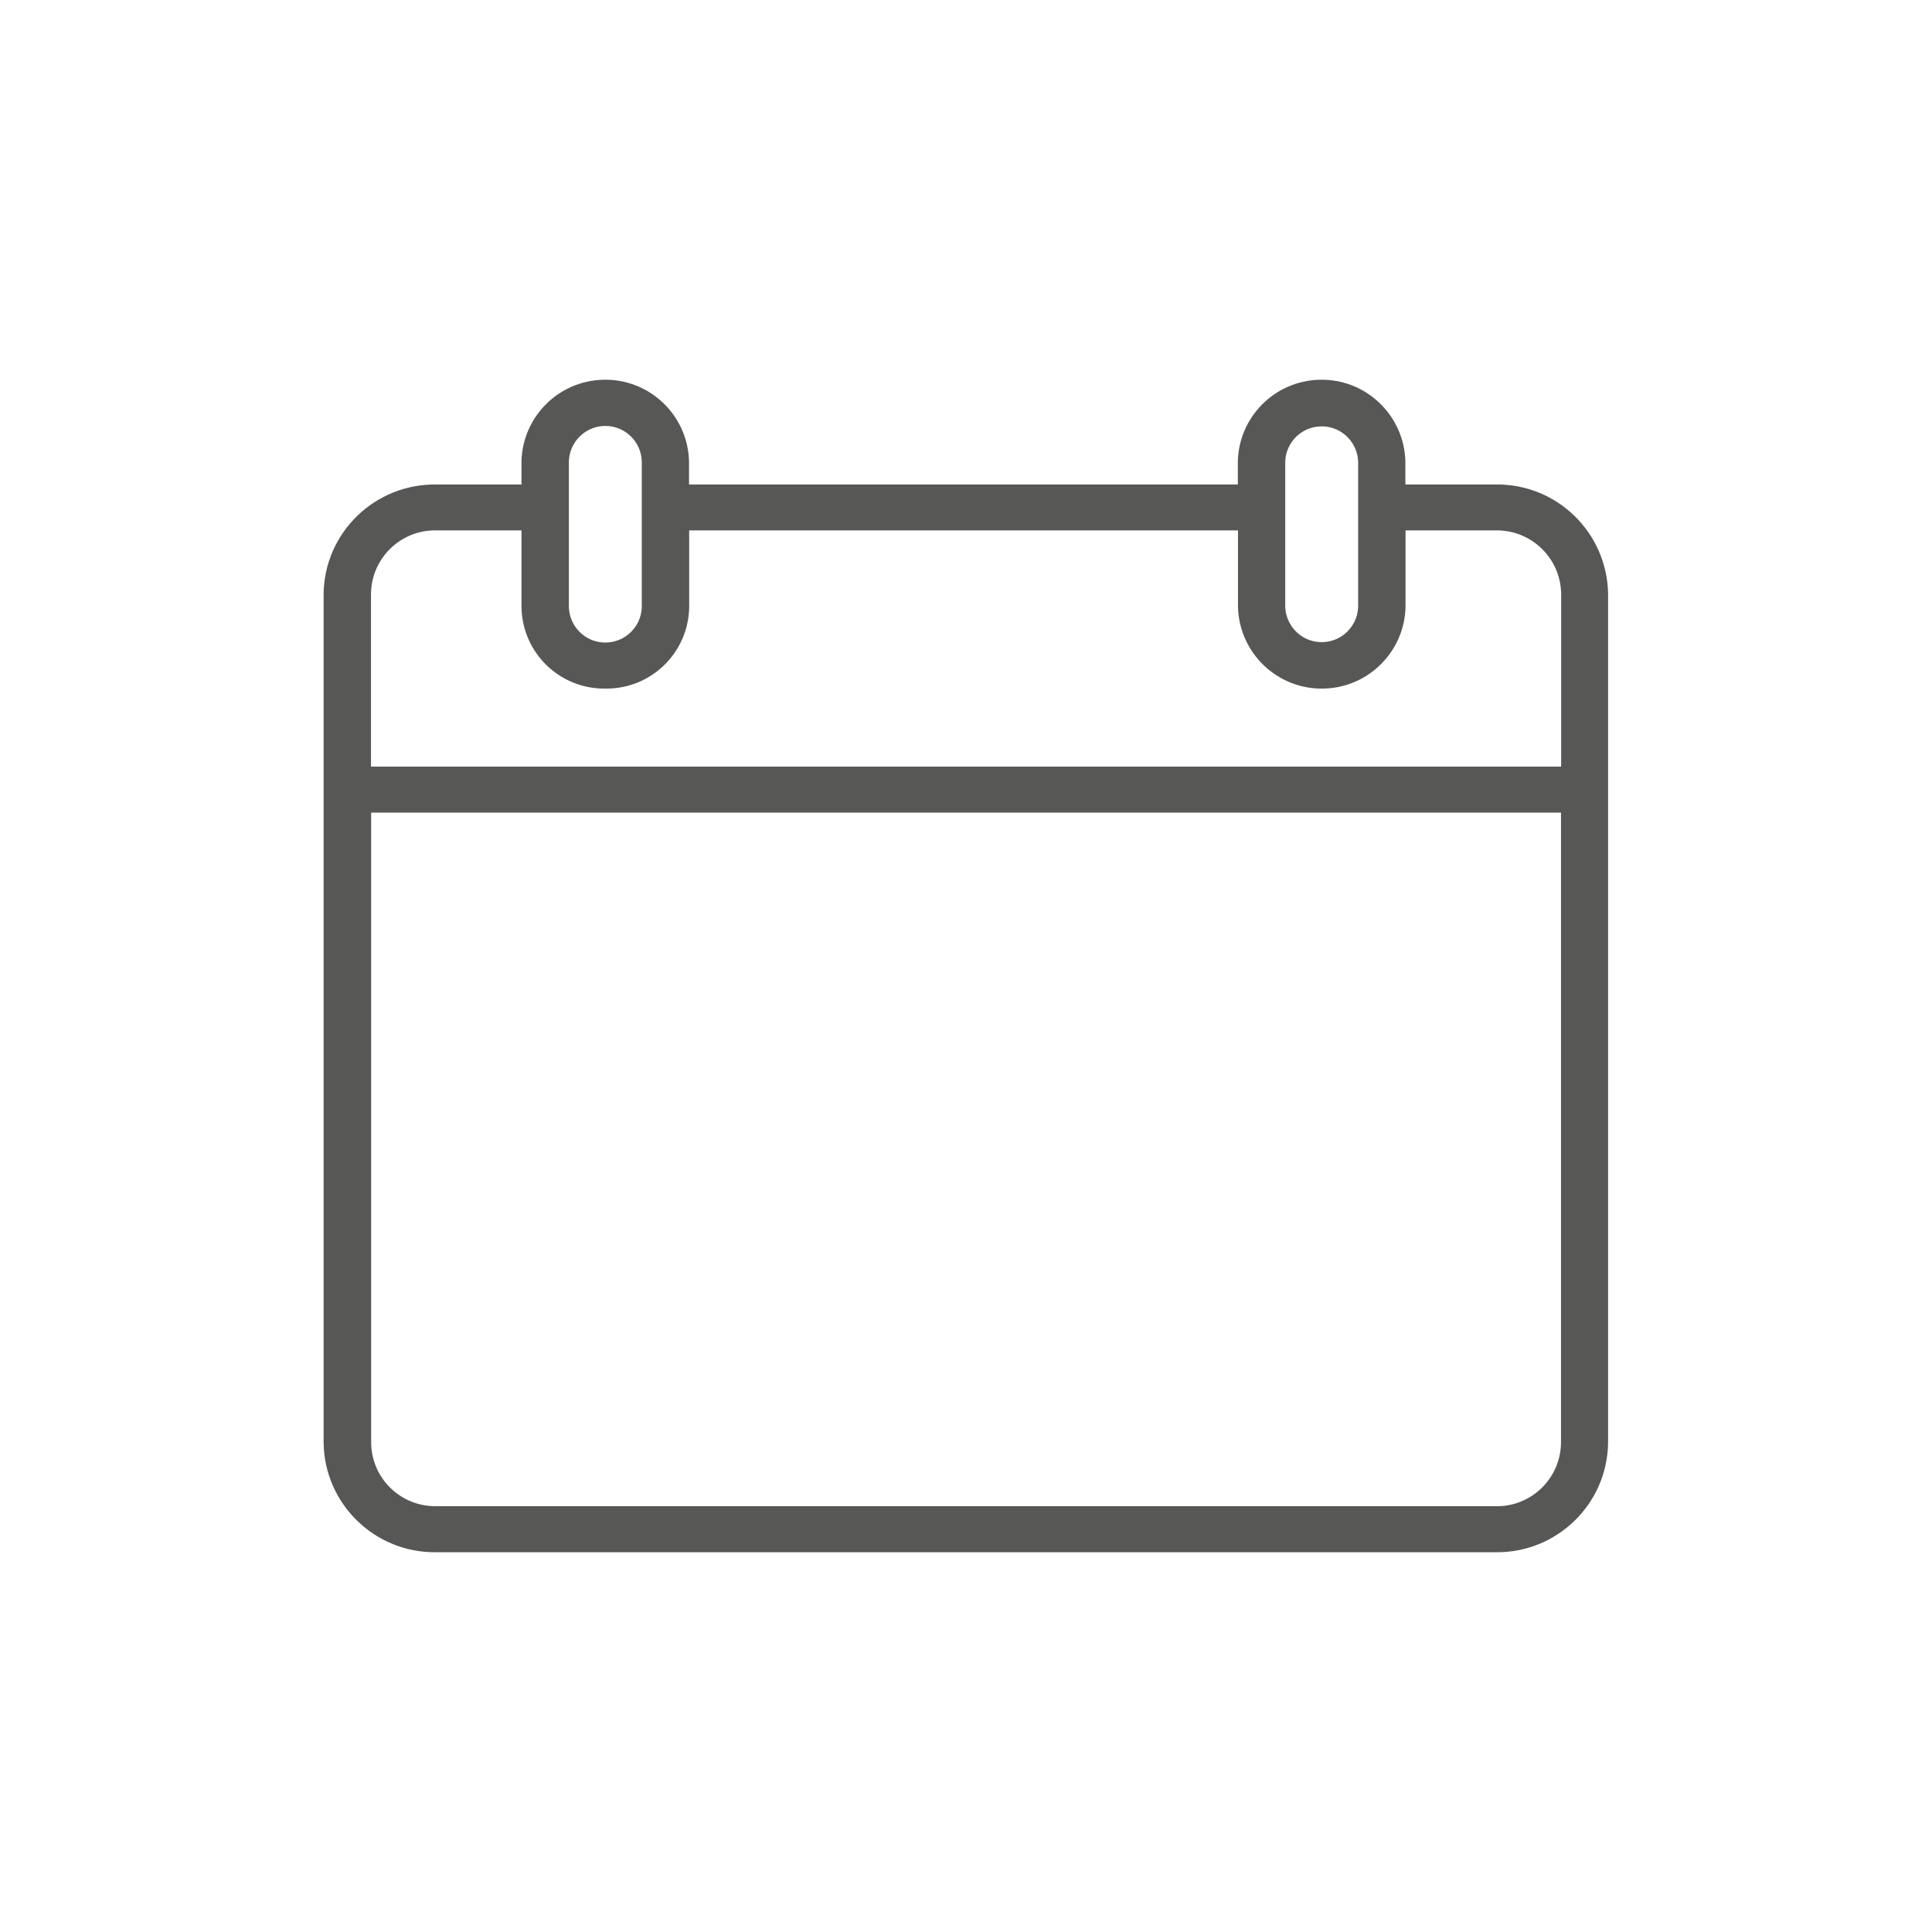 <?xml version="1.0" encoding="UTF-8"?>
<svg id="Livello_1" data-name="Livello 1" xmlns="http://www.w3.org/2000/svg" version="1.1" viewBox="0 0 128 128">
  <defs>
    <style>
      .cls-1 {
        fill: #575756;
        stroke-width: 0px;
      }
    </style>
  </defs>
  <g id="CAL_ICON" data-name="CAL ICON">
    <path id="Tracciato_55" data-name="Tracciato 55" class="cls-1" d="M99.1,32.1h-5.99v-1.55c-.09-3.06-2.64-5.48-5.71-5.39-2.94.08-5.31,2.45-5.39,5.39v1.55h-36.36v-1.55c-.09-3.07-2.64-5.48-5.71-5.39-2.94.08-5.31,2.45-5.39,5.39v1.55h-5.66c-4.05-.05-7.39,3.18-7.45,7.23v56.27c.06,4.05,3.4,7.29,7.45,7.24h70.2c4.05.05,7.39-3.18,7.45-7.24v-56.27c-.07-4.05-3.4-7.29-7.45-7.23M103.42,53.83v41.77c-.03,2.35-1.97,4.23-4.32,4.19H28.9c-2.35.03-4.28-1.84-4.31-4.19v-41.76h78.83ZM42.52,40.23c-.04,1.33-1.16,2.38-2.49,2.34-1.28-.04-2.3-1.07-2.34-2.34v-9.67c.04-1.33,1.16-2.38,2.49-2.34,1.28.04,2.3,1.07,2.34,2.34v9.67ZM89.98,40.23c-.06,1.33-1.18,2.37-2.52,2.31-1.25-.05-2.25-1.06-2.31-2.31v-9.67c.06-1.33,1.18-2.37,2.52-2.31,1.25.05,2.25,1.06,2.31,2.31v9.67ZM40.11,45.62c3.02.04,5.5-2.37,5.55-5.39v-5.09h36.36v5.09c.09,3.06,2.64,5.48,5.71,5.39,2.94-.08,5.31-2.45,5.39-5.39v-5.09h5.99c2.35-.03,4.28,1.84,4.32,4.19v11.46H24.58v-11.46c.03-2.35,1.97-4.23,4.31-4.19h5.66v5.09c.05,3.02,2.53,5.43,5.55,5.39"/>
  </g>
</svg>